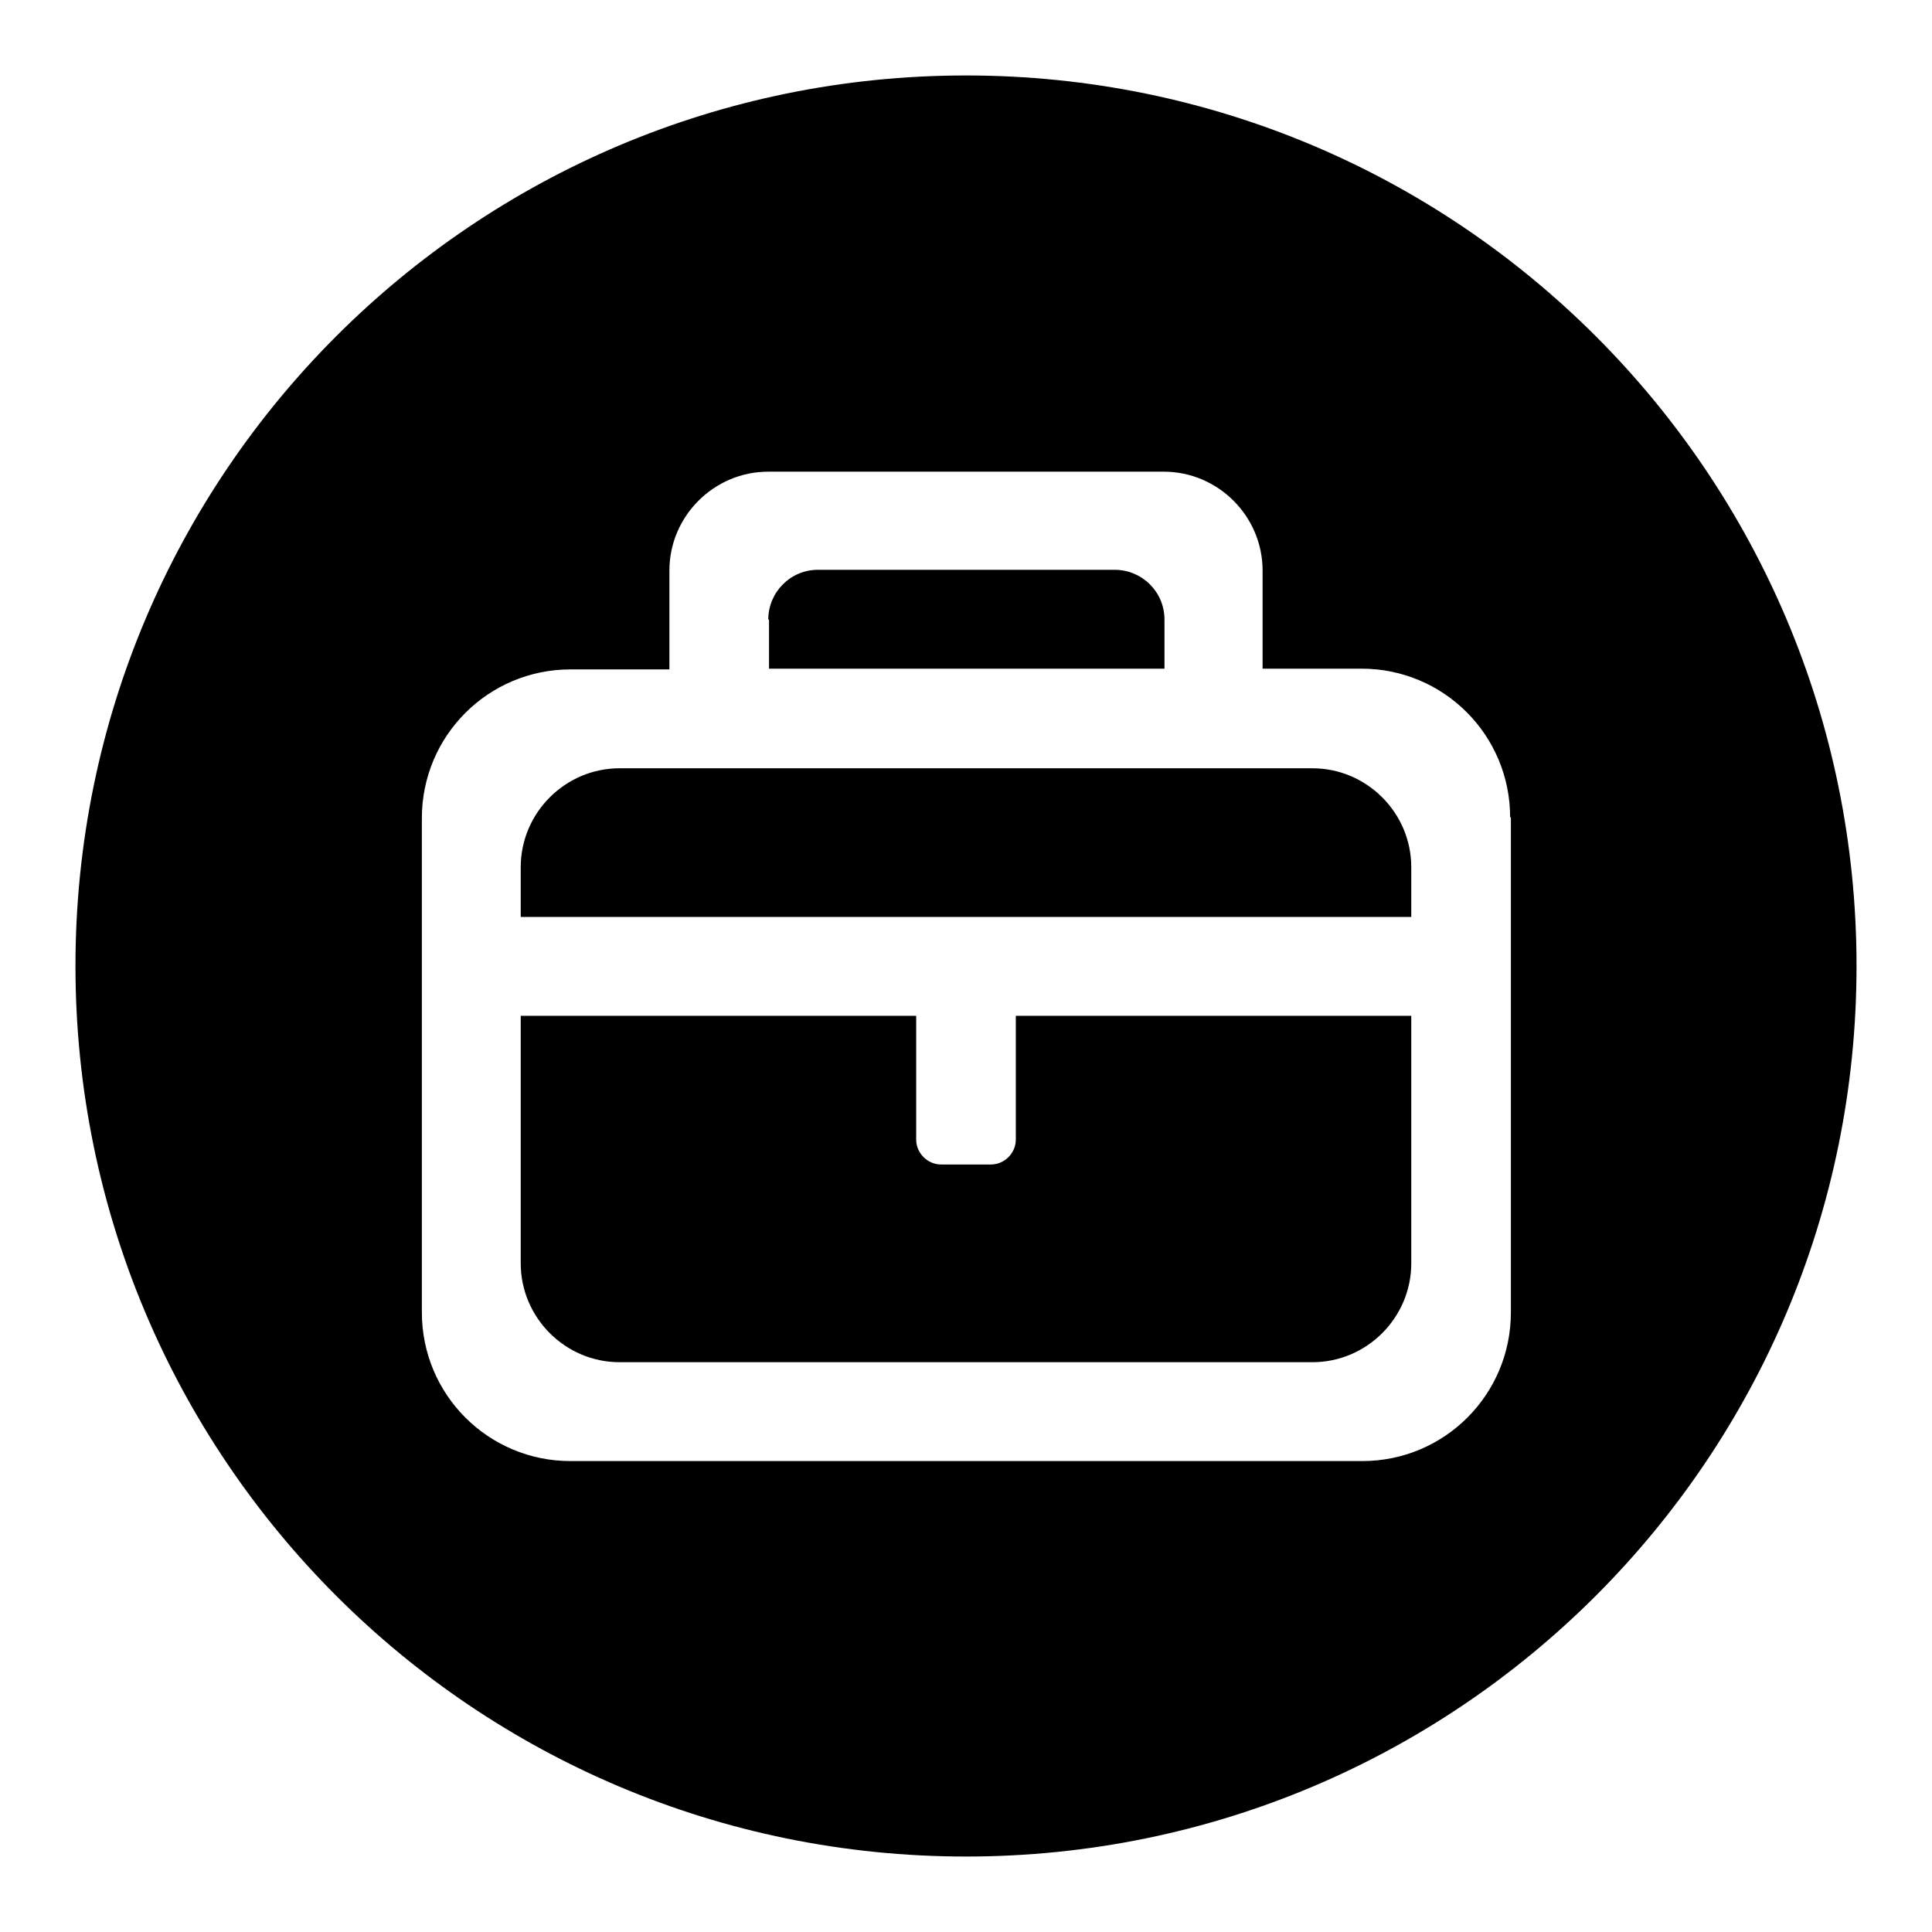 <?xml version="1.0" encoding="utf-8"?>
<!-- Svg Vector Icons : http://www.onlinewebfonts.com/icon -->
<!DOCTYPE svg PUBLIC "-//W3C//DTD SVG 1.1//EN" "http://www.w3.org/Graphics/SVG/1.1/DTD/svg11.dtd">
<svg version="1.1" xmlns="http://www.w3.org/2000/svg" xmlns:xlink="http://www.w3.org/1999/xlink" x="0px" y="0px" viewBox="0 0 256 256" enable-background="new 0 0 256 256" xml:space="preserve">
<g><g><path fill="#000000" d="M128,246c-65.2,0-118-52.8-118-118C10,62.8,62.8,10,128,10c65.2,0,118,52.8,118,118C246,193.2,193.2,246,128,246z M200.1,108.3c0-10.9-8.8-19.7-19.7-19.7h-13.1V75.6c0-7.2-5.9-13.1-13.1-13.1h-52.4c-7.2,0-13.1,5.9-13.1,13.1v13.1H75.6c-10.9,0-19.7,8.8-19.7,19.7v65.5c0,10.9,8.8,19.7,19.7,19.7h104.9c10.9,0,19.7-8.8,19.7-19.7V108.3L200.1,108.3z M173.9,180.5H82.1c-7.2,0-13.1-5.9-13.1-13.1v-32.8h52.4v16.4c0,1.8,1.5,3.3,3.3,3.3h6.6c1.8,0,3.3-1.5,3.3-3.3v-16.4H187v32.8C187,174.6,181.1,180.5,173.9,180.5z M69,114.9c0-7.2,5.9-13.1,13.1-13.1h91.8c7.2,0,13.1,5.9,13.1,13.1v6.6H69V114.9z M101.8,82.1c0-3.6,2.9-6.6,6.6-6.6h39.3c3.6,0,6.6,2.9,6.6,6.6v6.5h-52.4V82.1z"/></g></g>
</svg>